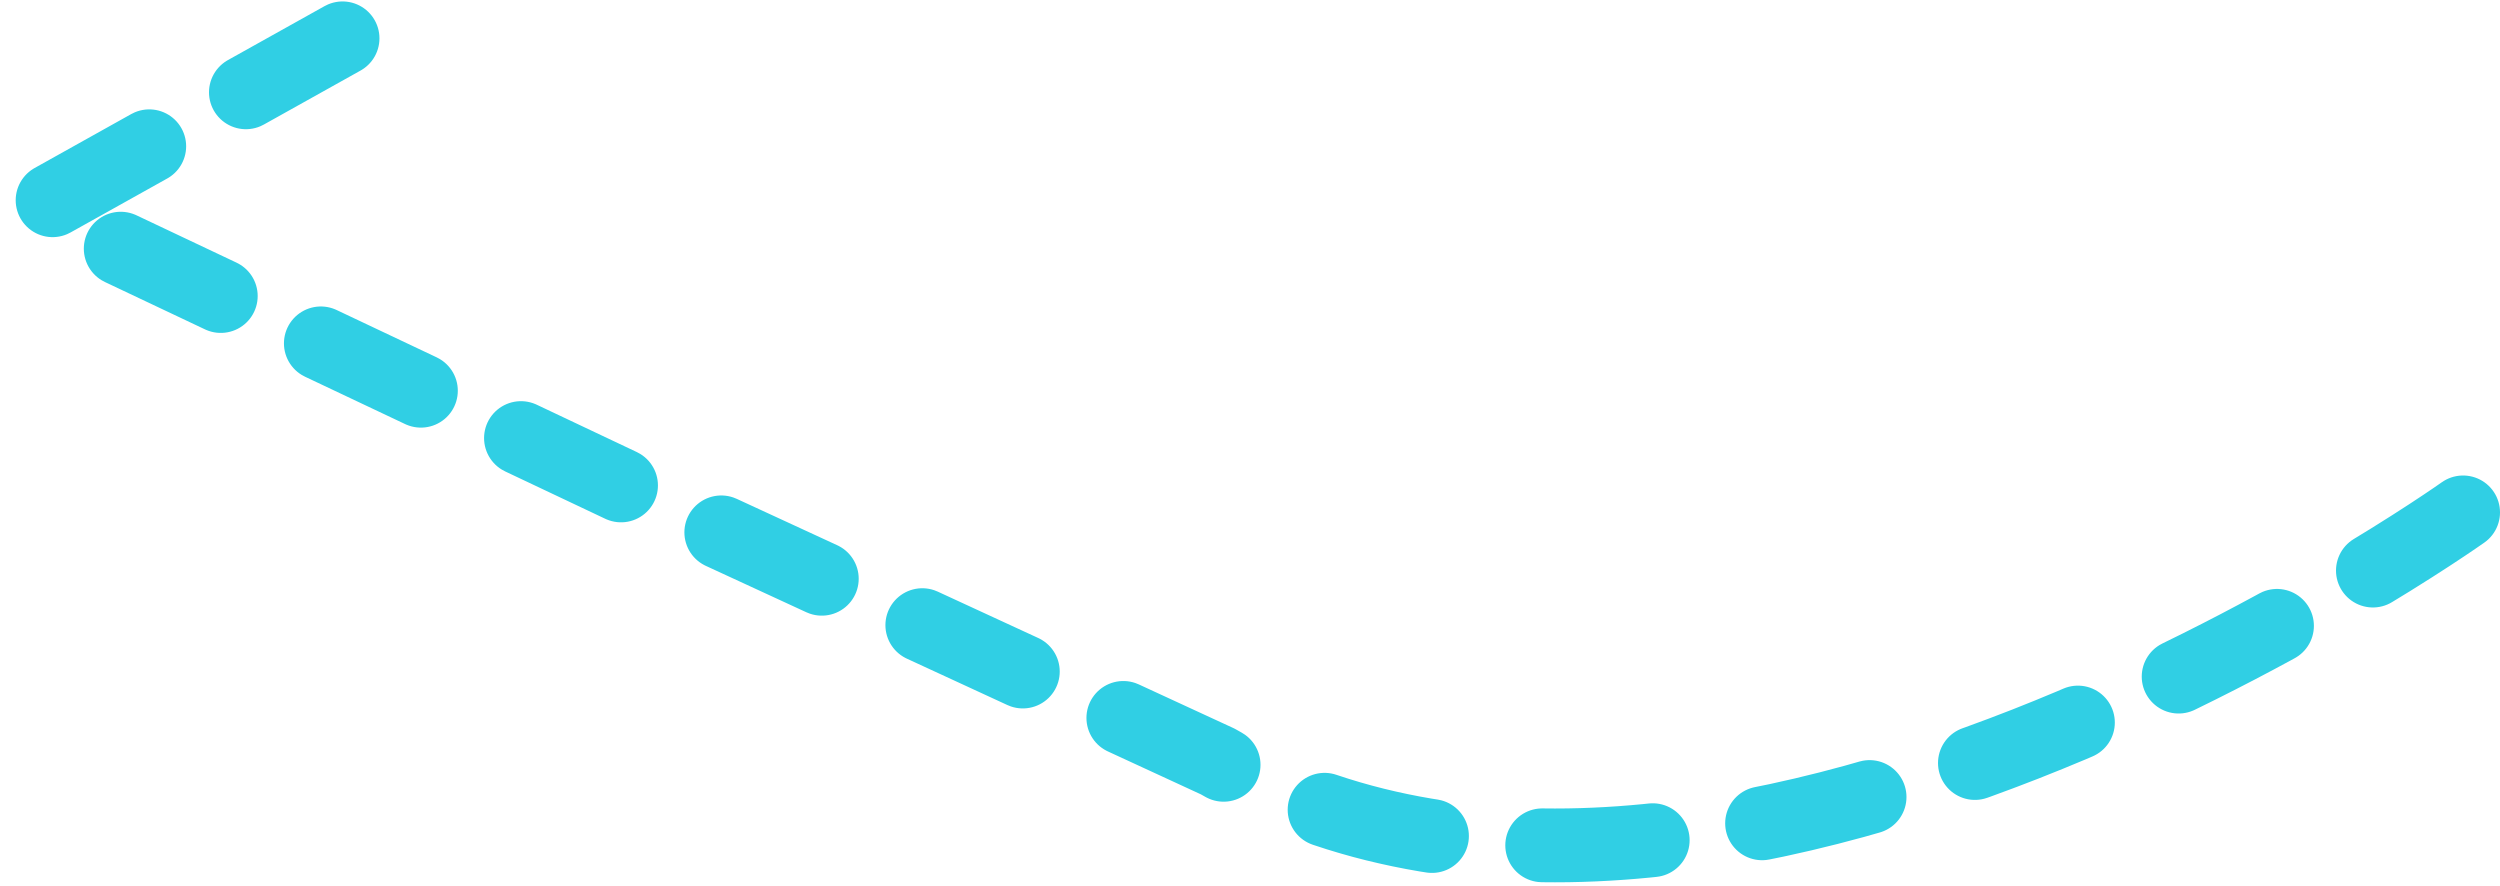 <svg width="271" height="96" viewBox="0 0 271 96" fill="none" xmlns="http://www.w3.org/2000/svg">
<path d="M37.133 4.156L4 22.656L73.5 55.544L132 82.544C185.5 113.5 267 55.544 267 55.544" stroke="#30CFE4" stroke-width="8" stroke-linecap="round" stroke-linejoin="round" stroke-dasharray="12 12"/>
</svg>
